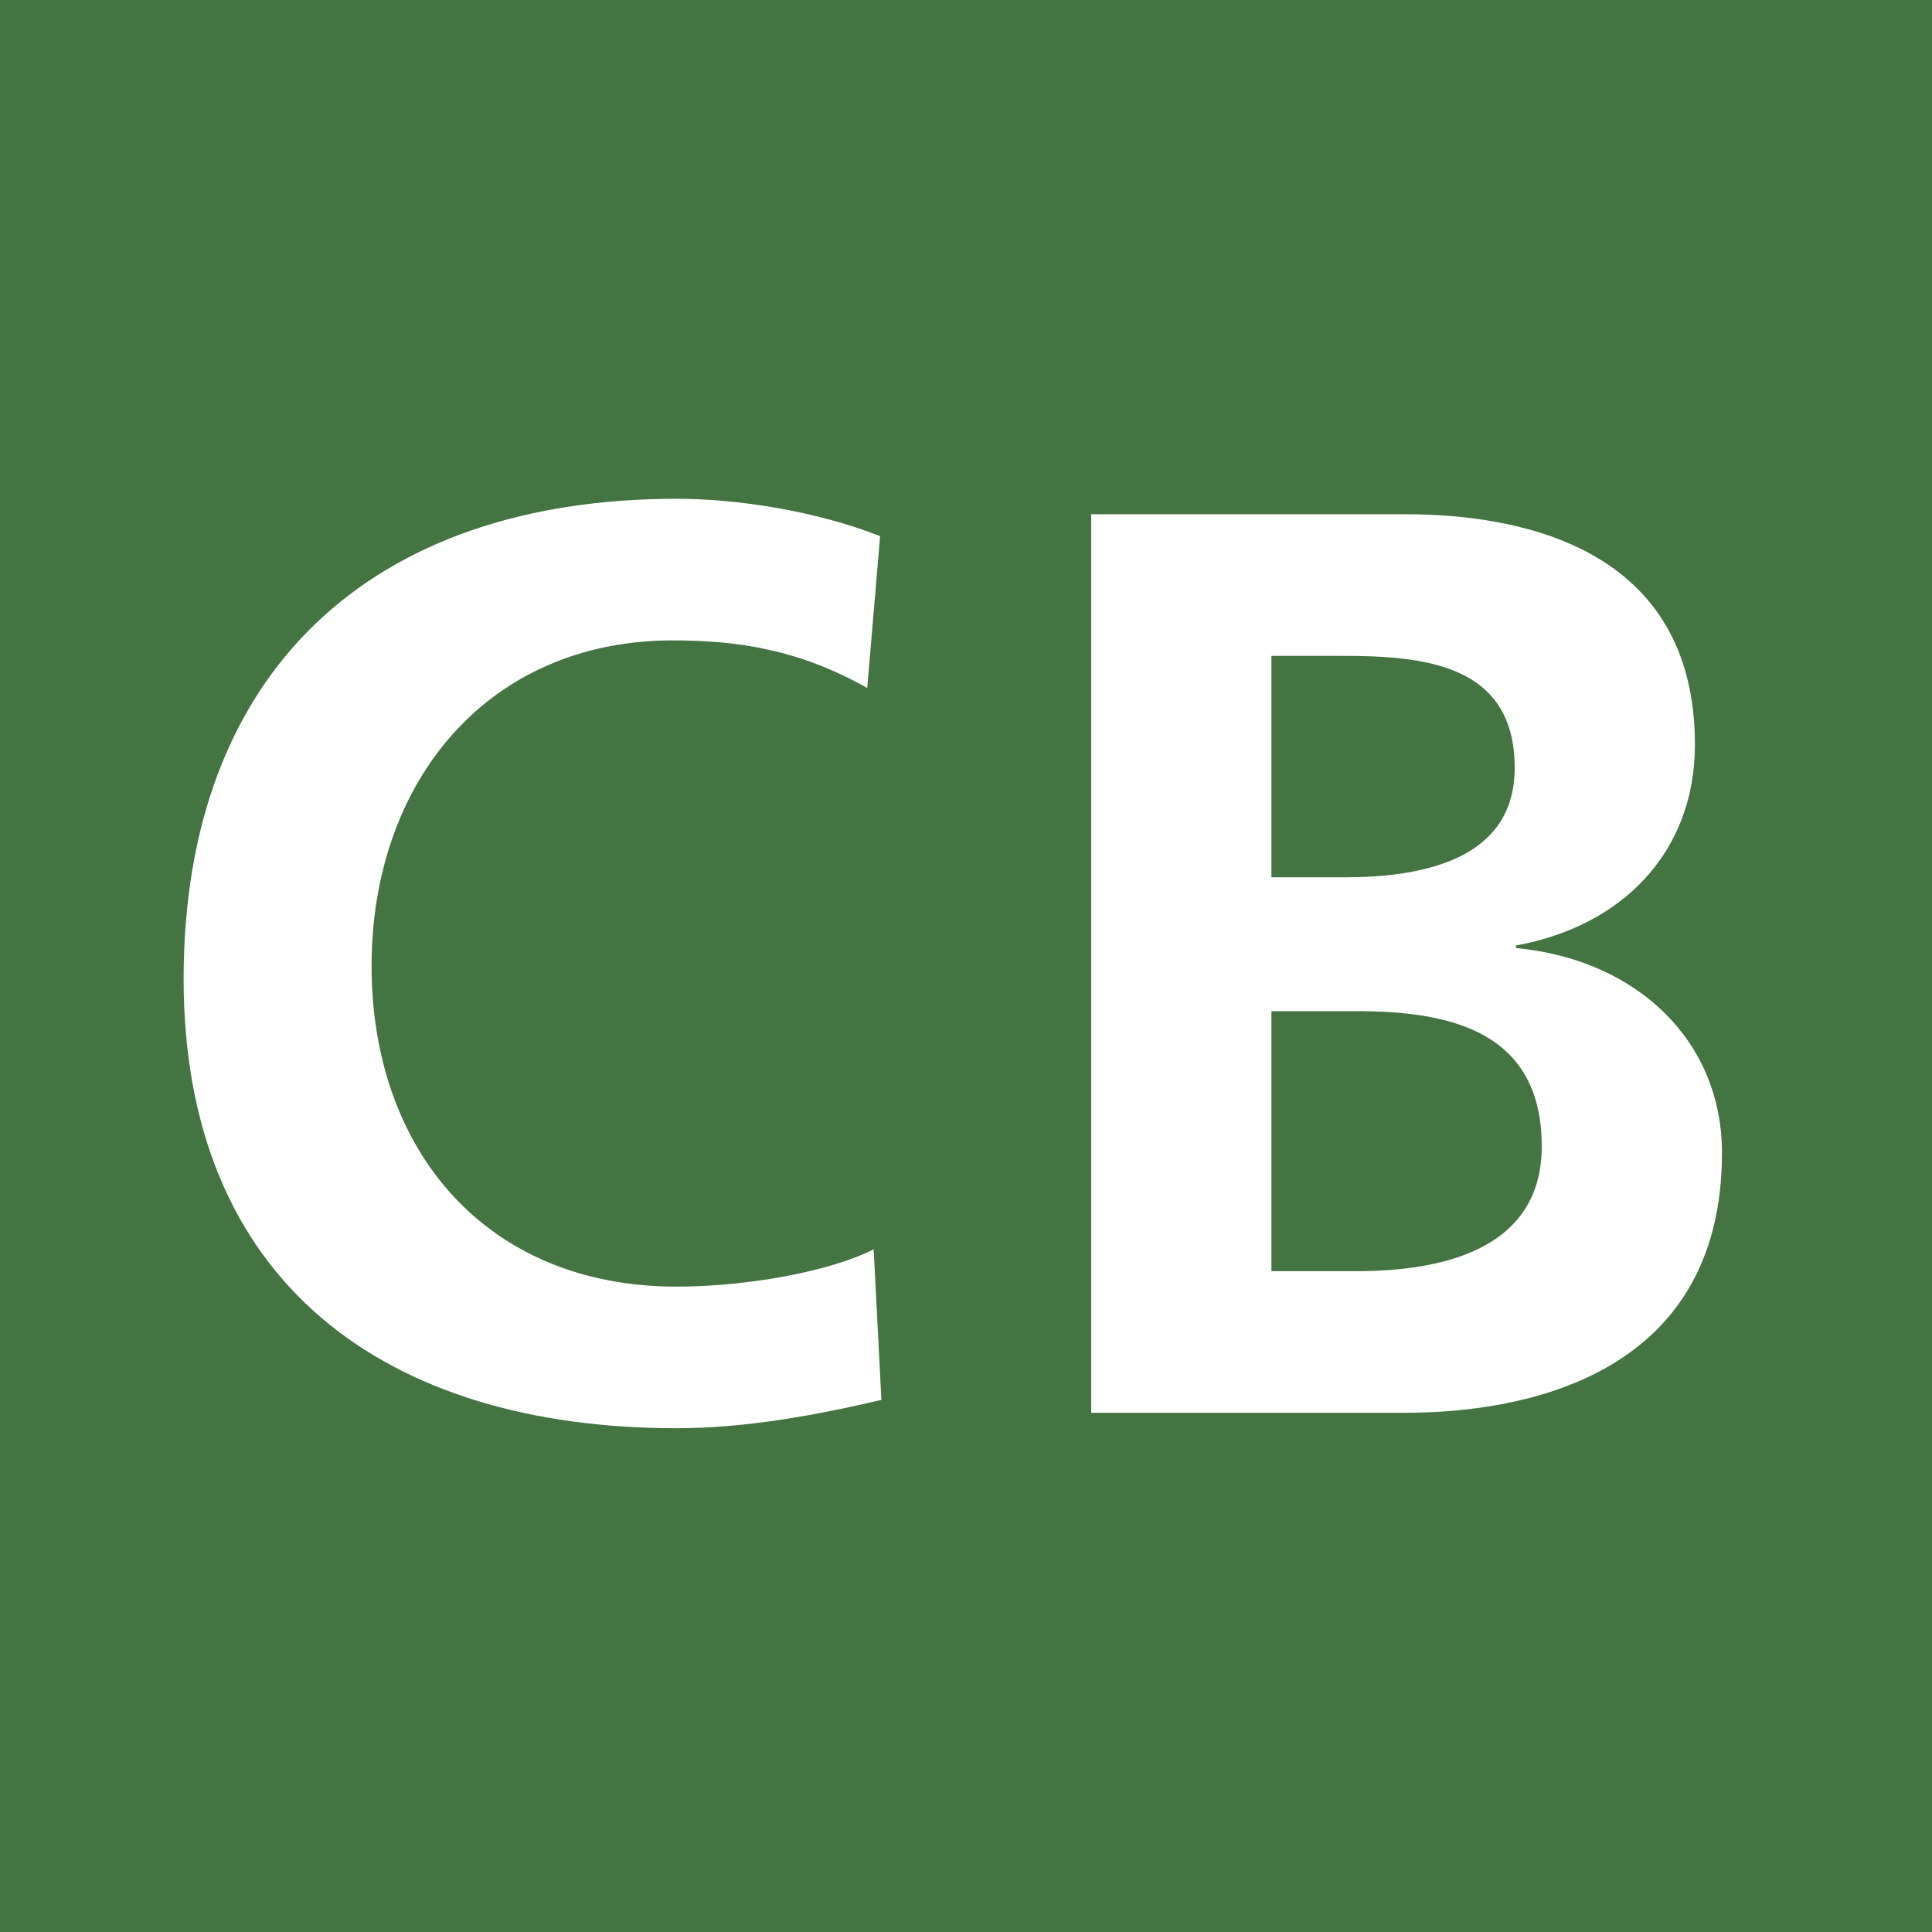<?xml version="1.0" encoding="UTF-8"?>
<svg width="24px" height="24px" viewBox="0 0 24 24" version="1.1" xmlns="http://www.w3.org/2000/svg" xmlns:xlink="http://www.w3.org/1999/xlink">
    <title>0104_CB_ＪＲ御殿場線</title>
    <g id="0104_CB_ＪＲ御殿場線" stroke="none" stroke-width="1" fill="none" fill-rule="evenodd">
        <g id="御殿場線">
            <polygon id="Fill-1" fill="#437442" points="0 24 24 24 24 0 0 0"></polygon>
            <path d="M10.949,17.39 C10.133,17.582 9.253,17.742 8.406,17.742 C4.792,17.742 2.281,15.935 2.281,12.161 C2.281,8.339 4.616,6.196 8.406,6.196 C9.141,6.196 10.117,6.34 10.933,6.66 L10.773,8.547 C9.925,8.067 9.157,7.955 8.358,7.955 C6.055,7.955 4.616,9.714 4.616,12.001 C4.616,14.272 6.023,15.983 8.406,15.983 C9.285,15.983 10.325,15.791 10.853,15.519 L10.949,17.39 Z" id="Fill-2" fill="#FFFFFF"></path>
            <path d="M15.794,15.791 L16.849,15.791 C17.889,15.791 19.152,15.535 19.152,14.24 C19.152,12.785 17.969,12.561 16.849,12.561 L15.794,12.561 L15.794,15.791 Z M15.794,10.898 L16.706,10.898 C17.649,10.898 18.816,10.69 18.816,9.539 C18.816,8.243 17.681,8.147 16.658,8.147 L15.794,8.147 L15.794,10.898 Z M13.555,6.388 L17.457,6.388 C18.896,6.388 21.055,6.804 21.055,9.251 C21.055,10.578 20.16,11.505 18.832,11.745 L18.832,11.777 C20.352,11.921 21.391,12.945 21.391,14.32 C21.391,17.135 18.864,17.55 17.457,17.55 L13.555,17.55 L13.555,6.388 Z" id="Fill-4" fill="#FFFFFF"></path>
        </g>
    </g>
</svg>